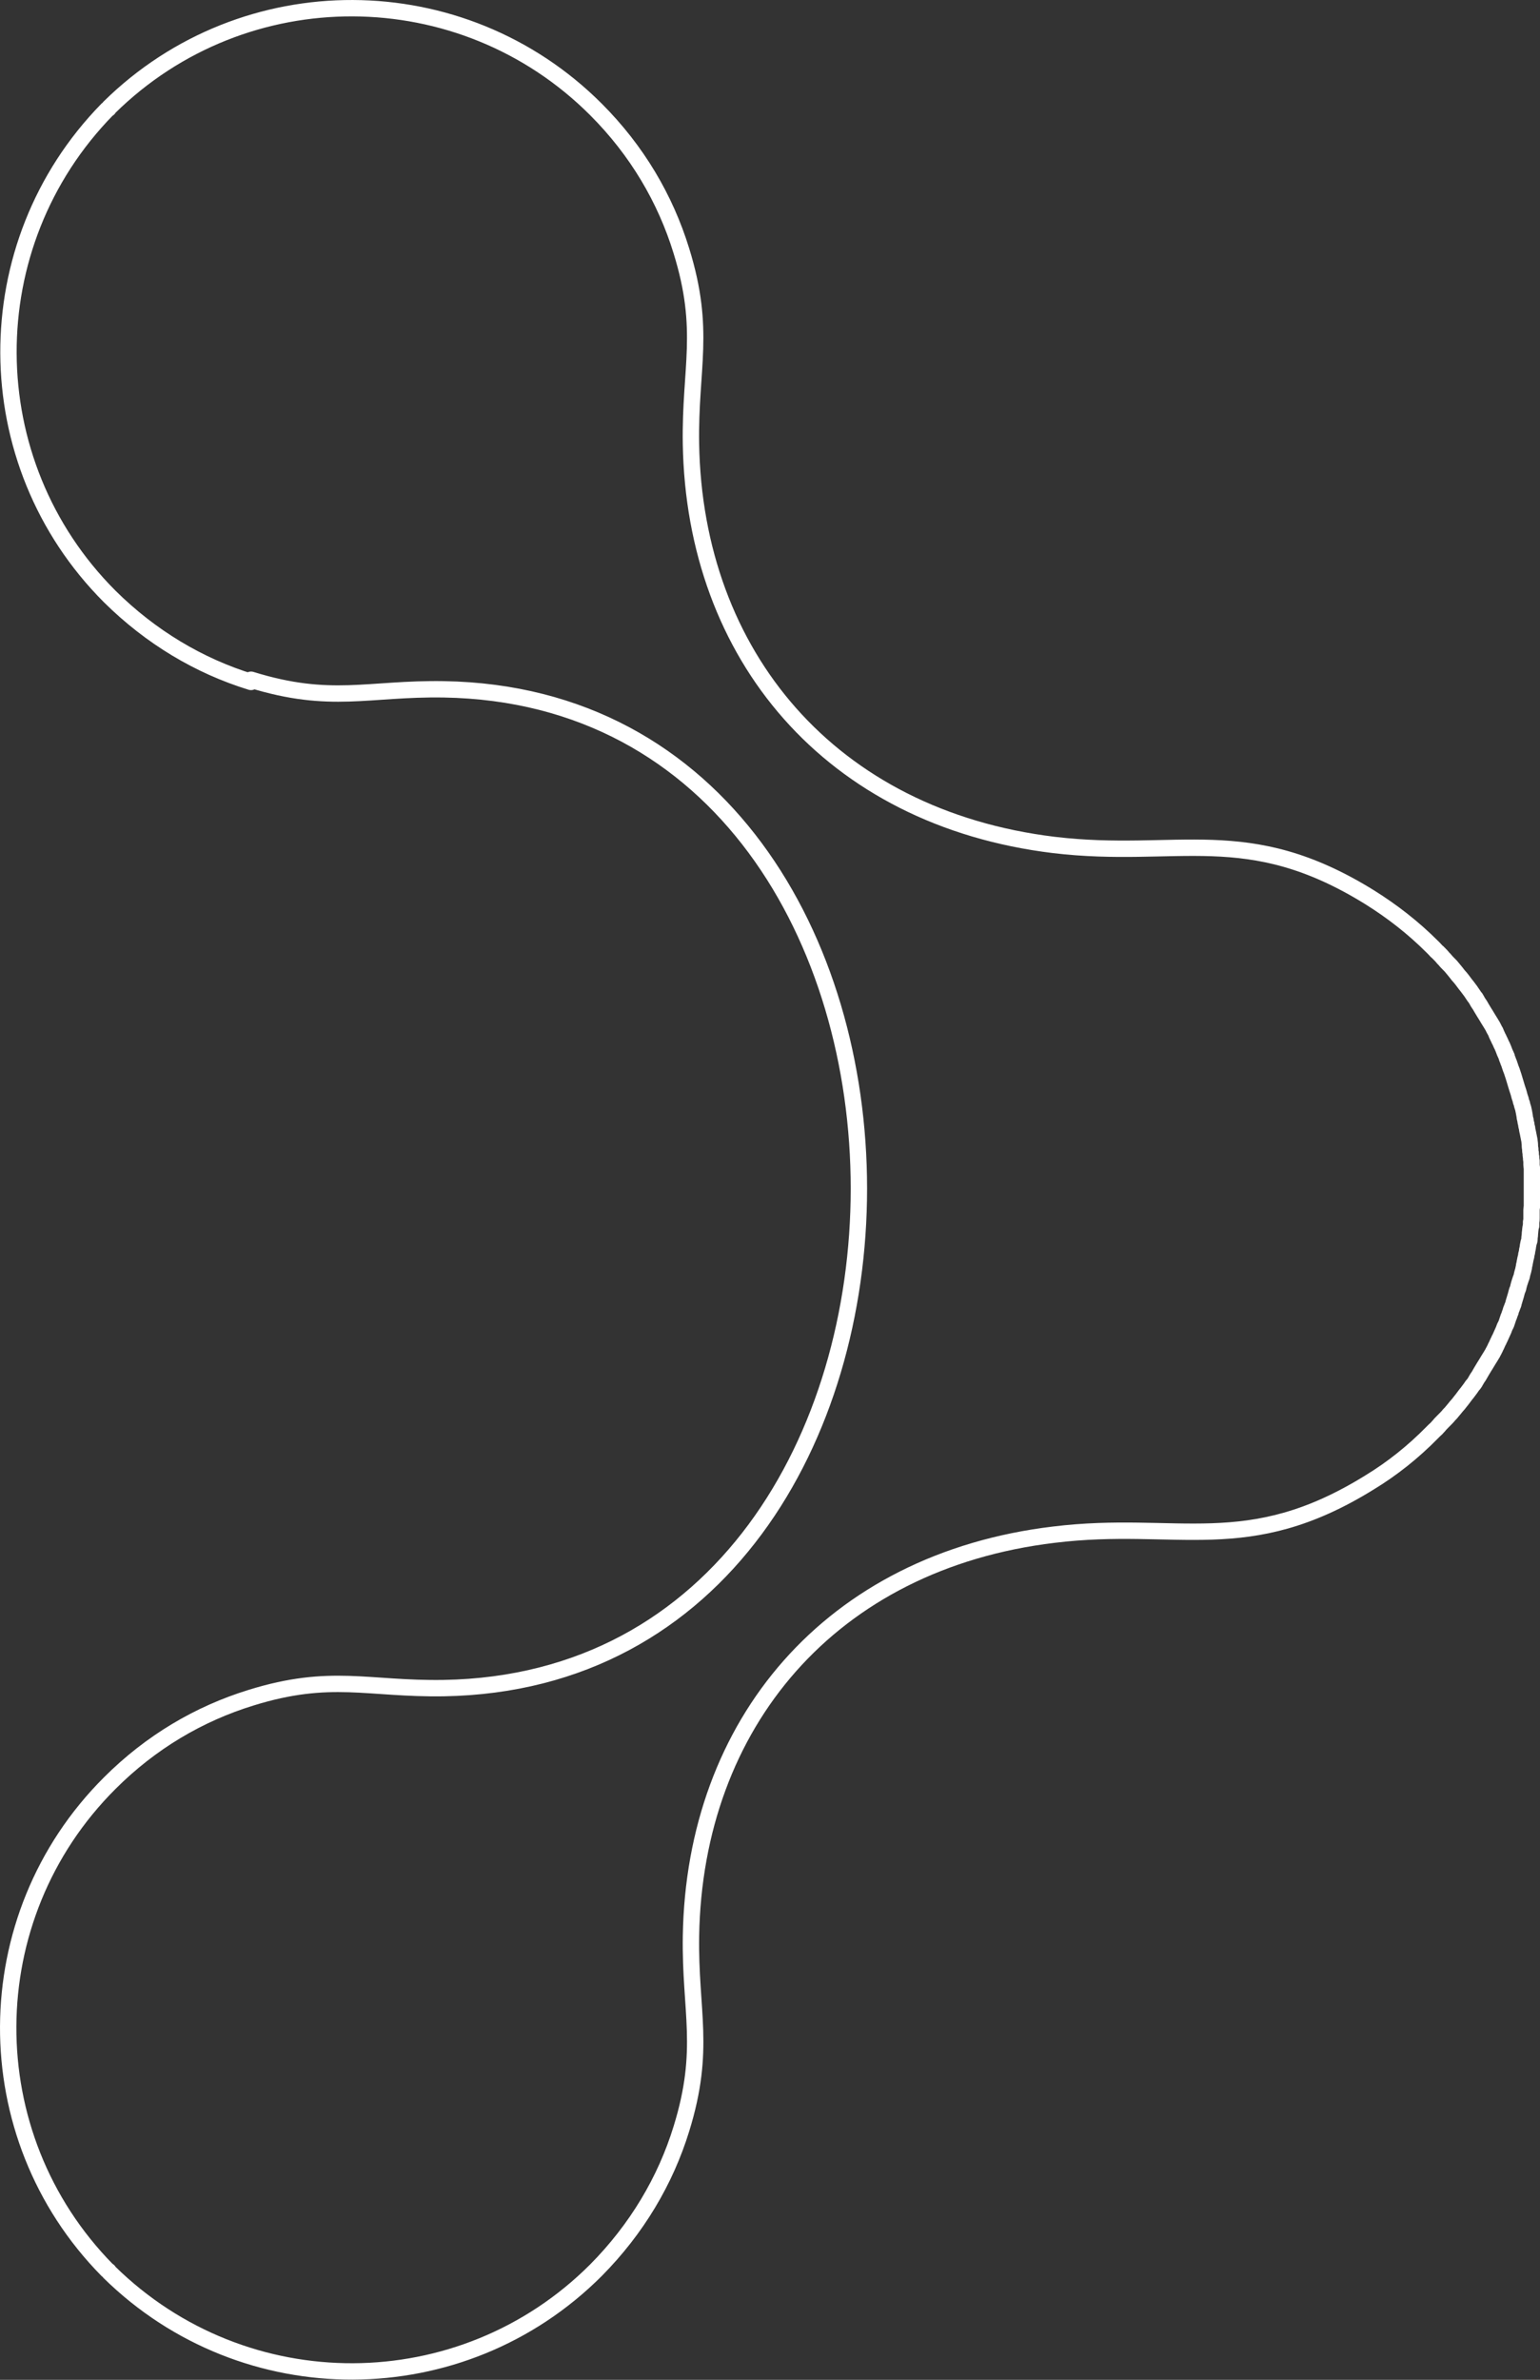 <svg xmlns="http://www.w3.org/2000/svg" id="Camada_2" data-name="Camada 2" viewBox="0 0 564.6 871.91"><rect x="0" y="0" width="564.6" height="871.91" fill="#333333" stroke="none"/><defs><style>      .cls-1 {        fill: none;        fill-rule: evenodd;        stroke: #fff;        stroke-linecap: round;        stroke-linejoin: round;        stroke-width: 6px;      }    </style></defs><g id="Camada_1-2" data-name="Camada 1"><path class="cls-1" d="M92.03,249.84c-19.03-5.85-36.74-16.39-51.82-31.32-49.18-49.18-49.47-128.81-.88-178.43l.44-.29.29-.44c49.47-48.74,129.25-48.45,178.43.73,15.08,15.08,25.47,32.79,31.32,51.82,9.08,29.27,3.07,42.74,3.51,70.7,1.32,77.43,51.08,137.01,133.05,146.96,45.52,5.42,70.7-8.78,115.78,19.17,8.2,5.12,15.95,11.12,22.98,18.15h0l.44.44.29.29c.44.44.73.88,1.17,1.17l.44.44c.59.59,1.17,1.17,1.61,1.76l.59.59c.44.59,1.02,1.17,1.61,1.76l.59.59c.44.59,1.02,1.17,1.46,1.76l.59.73c.44.59.88,1.17,1.46,1.76l.59.73c.44.59.88,1.17,1.32,1.76l.59.73c.44.59.88,1.17,1.32,1.76.15.29.44.59.59.88.44.59.73,1.17,1.17,1.61l.59,1.02c.29.59.73,1.17,1.02,1.61l.59,1.02c.29.44.59,1.02.88,1.46l.73,1.17c.29.44.59,1.02.88,1.46l.73,1.17c.29.44.59,1.02.88,1.46l.59,1.17c.29.44.59,1.02.73,1.46s.44.88.59,1.32c.29.44.44,1.02.73,1.46.15.44.44.88.59,1.32.29.44.44,1.02.73,1.61l.44,1.17c.29.59.44,1.02.73,1.61,0,.44.29.88.44,1.32.15.59.44,1.02.59,1.61l.44,1.32c.15.44.44,1.02.59,1.61l.44,1.32c.15.44.29,1.02.44,1.46l.44,1.46c.15.44.29,1.02.44,1.46l.44,1.32c.15.44.29,1.02.44,1.61.15.44.29.88.44,1.32,0,.44.29,1.02.44,1.46,0,.44.29,1.02.44,1.61l.29,1.32.29,1.61c0,.44.15,1.02.29,1.46,0,.44.15,1.02.29,1.46,0,.44.15,1.02.29,1.46,0,.44.15,1.02.29,1.61l.29,1.46.29,1.46c0,.44.15,1.02.15,1.46s0,1.02.15,1.61c0,.44,0,1.02.15,1.46,0,.44,0,1.02.15,1.46,0,.44,0,1.02.15,1.46v1.46c0,.44.15,1.02.15,1.46v13.61c0,.44-.15,1.02-.15,1.46v2.93c0,.44,0,1.02-.15,1.46v1.46c-.15,0-.29,1.46-.29,1.46,0,.44-.15,1.02-.15,1.61s-.15,1.02-.15,1.46,0,1.02-.29,1.46l-.29,1.46c0,.44-.15,1.02-.29,1.61,0,.44-.15,1.02-.29,1.46,0,.44-.15,1.02-.29,1.46l-.29,1.46c0,.44-.29,1.02-.29,1.61l-.29,1.32c-.15.44-.29,1.02-.44,1.61,0,.44-.29,1.02-.44,1.46l-.44,1.32c-.15.44-.29,1.02-.44,1.61,0,.44-.29.88-.44,1.32s-.29,1.02-.44,1.61c-.15.44-.29,1.02-.44,1.46l-.44,1.46c0,.44-.29.88-.44,1.32-.15.59-.44,1.02-.59,1.61,0,.44-.29.73-.44,1.32s-.44,1.02-.59,1.61l-.44,1.32c-.15.59-.44,1.02-.73,1.61l-.44,1.17c-.29.59-.44,1.02-.73,1.61-.15.44-.44.88-.59,1.32-.29.44-.44,1.02-.73,1.46-.15.44-.44.88-.59,1.32-.29.44-.44,1.02-.73,1.46-.15.44-.44.73-.59,1.17-.29.44-.59,1.02-.88,1.46-.29.44-.44.73-.73,1.17-.29.44-.59,1.02-.88,1.46l-.73,1.17c-.29.44-.59,1.02-.88,1.46l-.59,1.02c-.29.59-.73,1.17-1.02,1.61l-.59,1.02c-.29.59-.73,1.17-1.17,1.61l-.59.88c-.44.59-.88,1.17-1.32,1.76l-.59.73c-.44.59-.88,1.17-1.32,1.76l-.59.73c-.44.59-.88,1.17-1.46,1.76l-.59.73c-.44.59-1.02,1.17-1.46,1.76l-.59.59c-.44.59-1.02,1.17-1.61,1.76l-.59.59c-.59.59-1.17,1.17-1.61,1.76l-.44.44c-.29.44-.73.73-1.17,1.17l-.29.29-.44.44h0c-7.03,7.17-14.78,13.32-22.98,18.3-45.08,27.96-70.26,13.61-115.78,19.17-81.97,9.81-131.74,69.38-133.05,146.96-.44,27.81,5.56,41.42-3.51,70.7-5.85,19.03-16.39,36.74-31.32,51.82-49.18,49.18-128.81,49.47-178.43.73l-.29-.44-.44-.29c-48.74-49.47-48.45-129.25.88-178.43,15.08-15.08,32.79-25.47,51.82-31.32,29.27-9.08,42.74-3.07,70.7-3.51,202.87-3.51,202.87-362.57,0-365.93-27.81-.44-41.42,5.56-70.7-3.51"></path></g></svg>